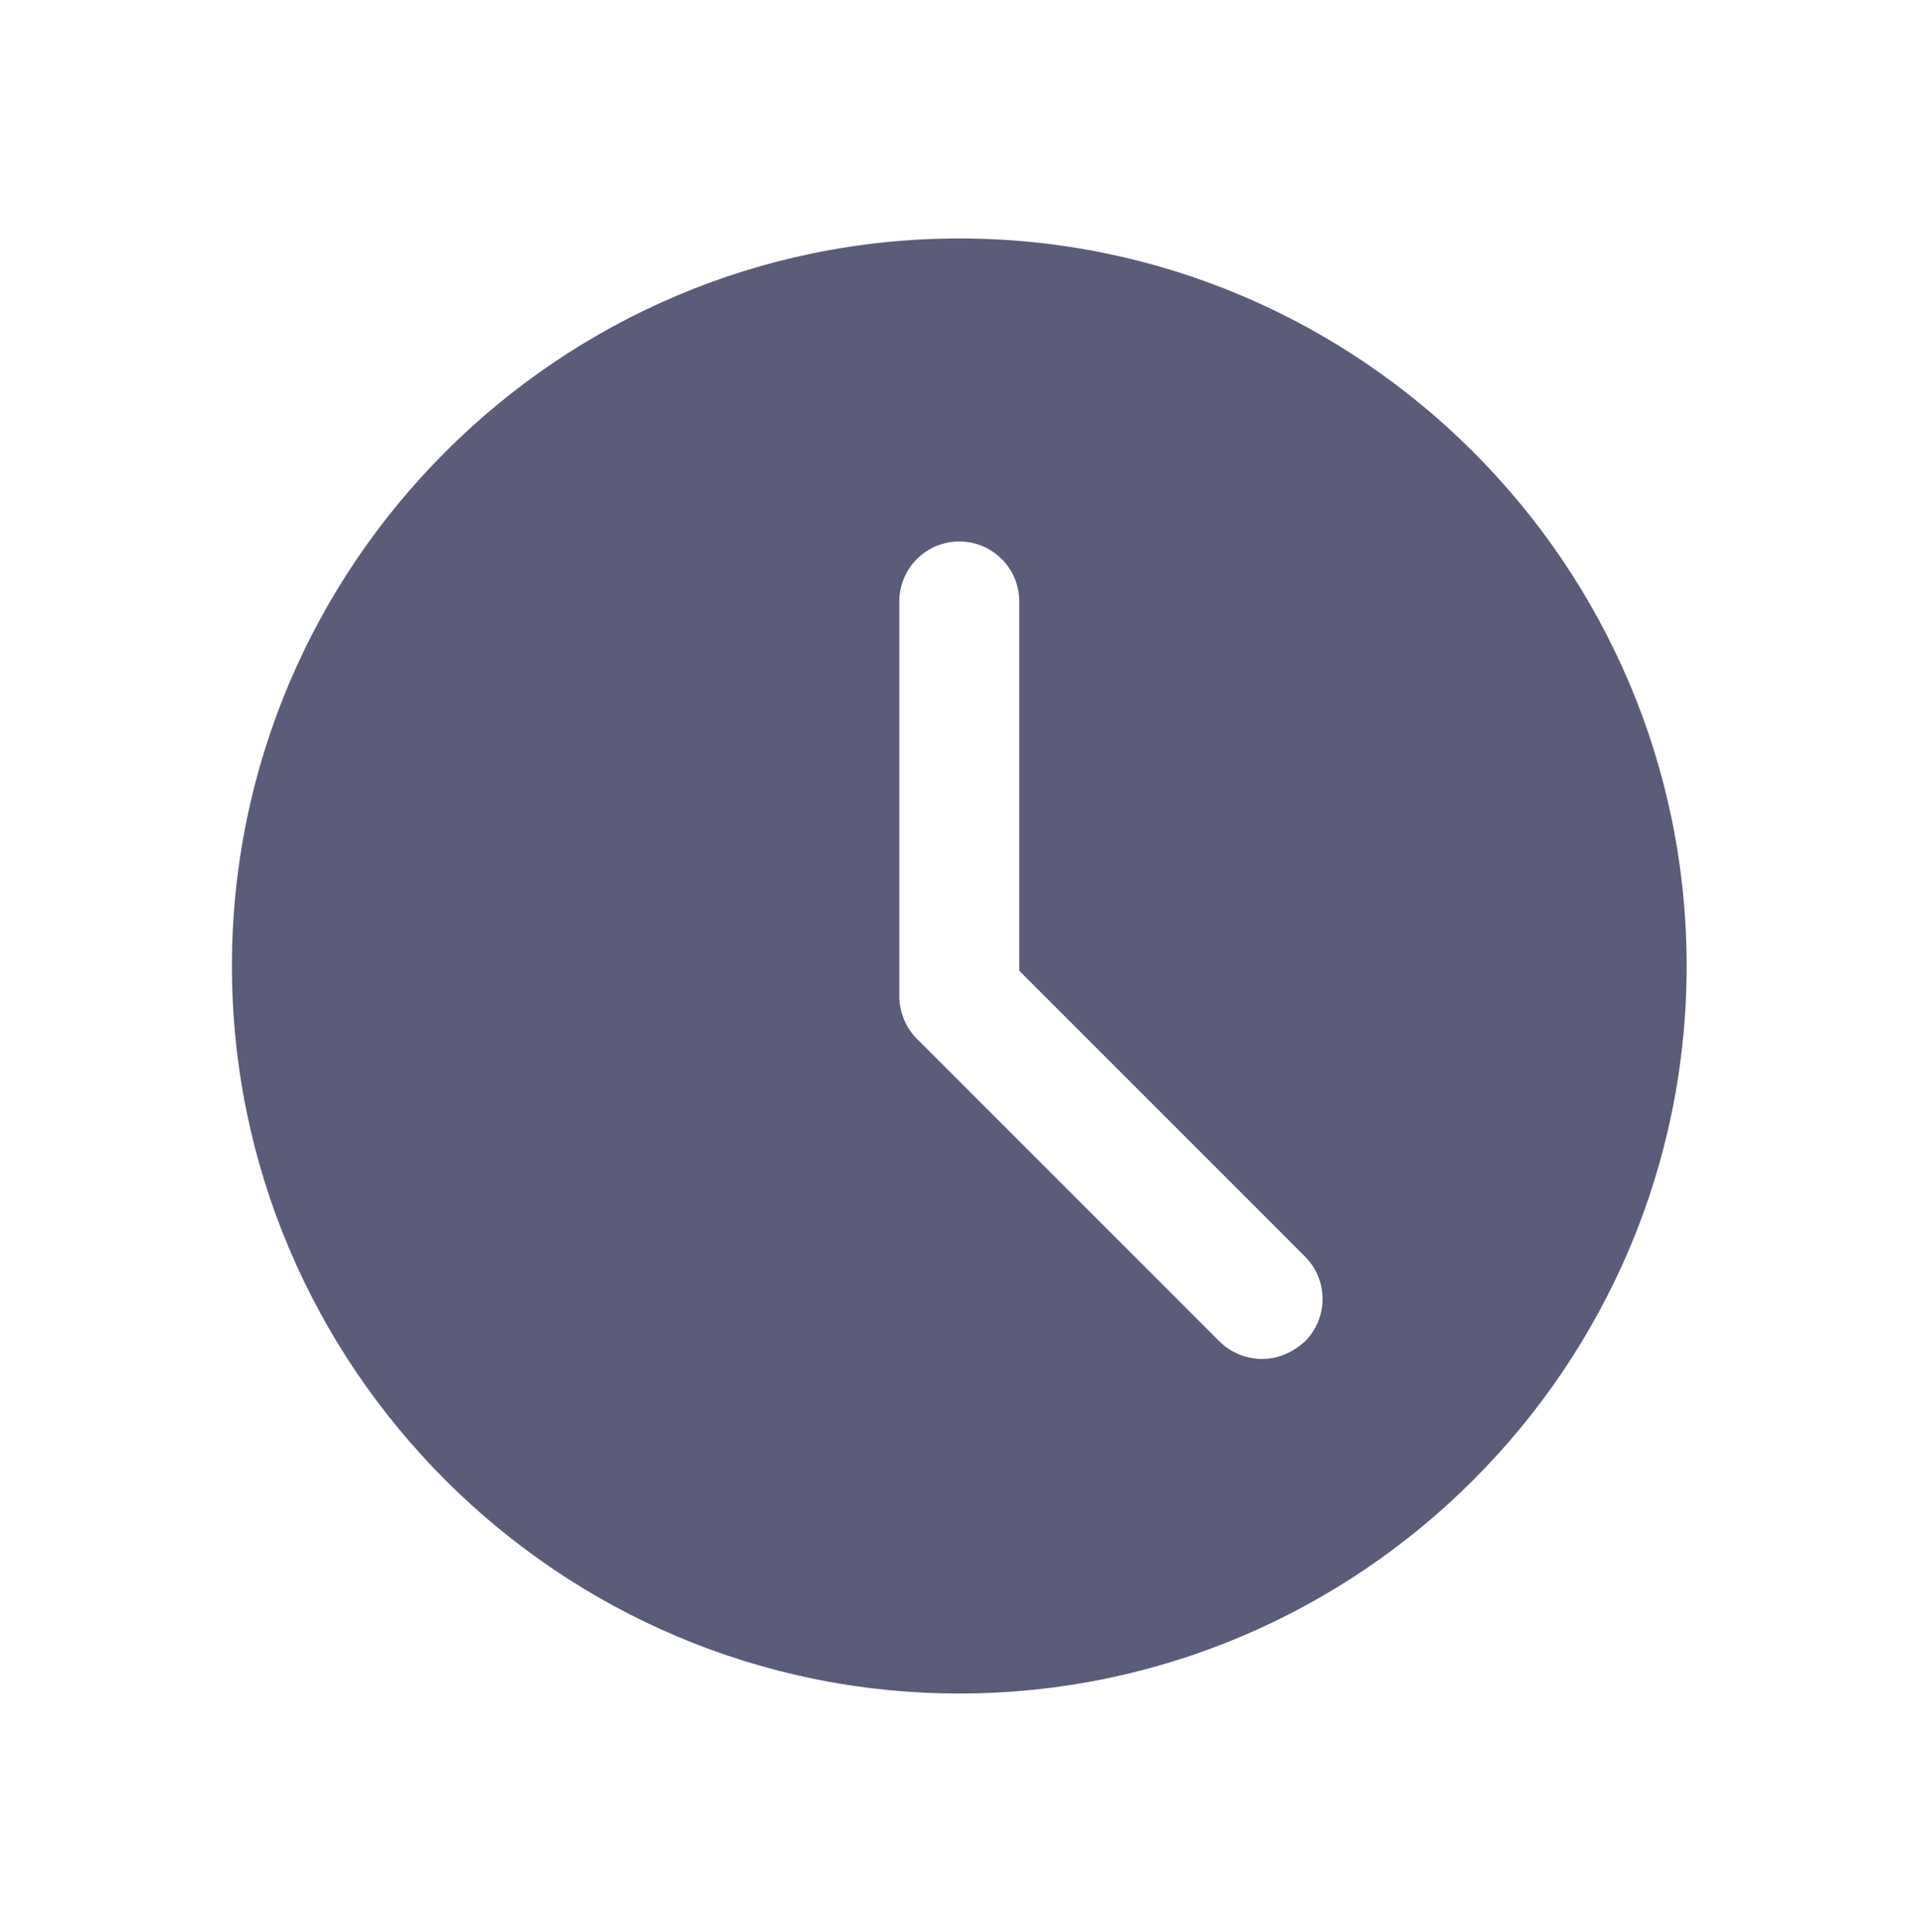 <?xml version="1.0" encoding="UTF-8"?>
<!DOCTYPE svg PUBLIC "-//W3C//DTD SVG 1.1//EN" "http://www.w3.org/Graphics/SVG/1.1/DTD/svg11.dtd">
<!-- Creator: CorelDRAW 2017 -->
<svg xmlns="http://www.w3.org/2000/svg" xml:space="preserve" width="3.426mm" height="3.452mm" version="1.1" style="shape-rendering:geometricPrecision; text-rendering:geometricPrecision; image-rendering:optimizeQuality; fill-rule:evenodd; clip-rule:evenodd"
viewBox="0 0 12.15 12.24"
 xmlns:xlink="http://www.w3.org/1999/xlink">
 <defs>
  <style type="text/css">
   <![CDATA[
    .fil1 {fill:none}
    .fil0 {fill:#5B5B7A;fill-rule:nonzero}
   ]]>
  </style>
 </defs>
 <g id="Слой_x0020_1">
  <path class="fil0" d="M6.08 1.51c-2.54,0 -4.61,2.07 -4.61,4.61 0,2.54 2.07,4.61 4.61,4.61 2.54,0 4.61,-2.07 4.61,-4.61 0,-2.54 -2.07,-4.61 -4.61,-4.61zm2.19 6.99c-0.08,0.07 -0.17,0.11 -0.27,0.11 -0.1,0 -0.2,-0.04 -0.27,-0.11l-1.92 -1.92c-0.07,-0.07 -0.11,-0.17 -0.11,-0.27l0 -2.5c0,-0.21 0.17,-0.38 0.38,-0.38 0.21,0 0.38,0.17 0.38,0.38l0 2.34 1.81 1.81c0.15,0.15 0.15,0.39 0,0.54z"/>
  <rect class="fil1" x="0" y="-0" width="12.15" height="12.24"/>
 </g>
</svg>
